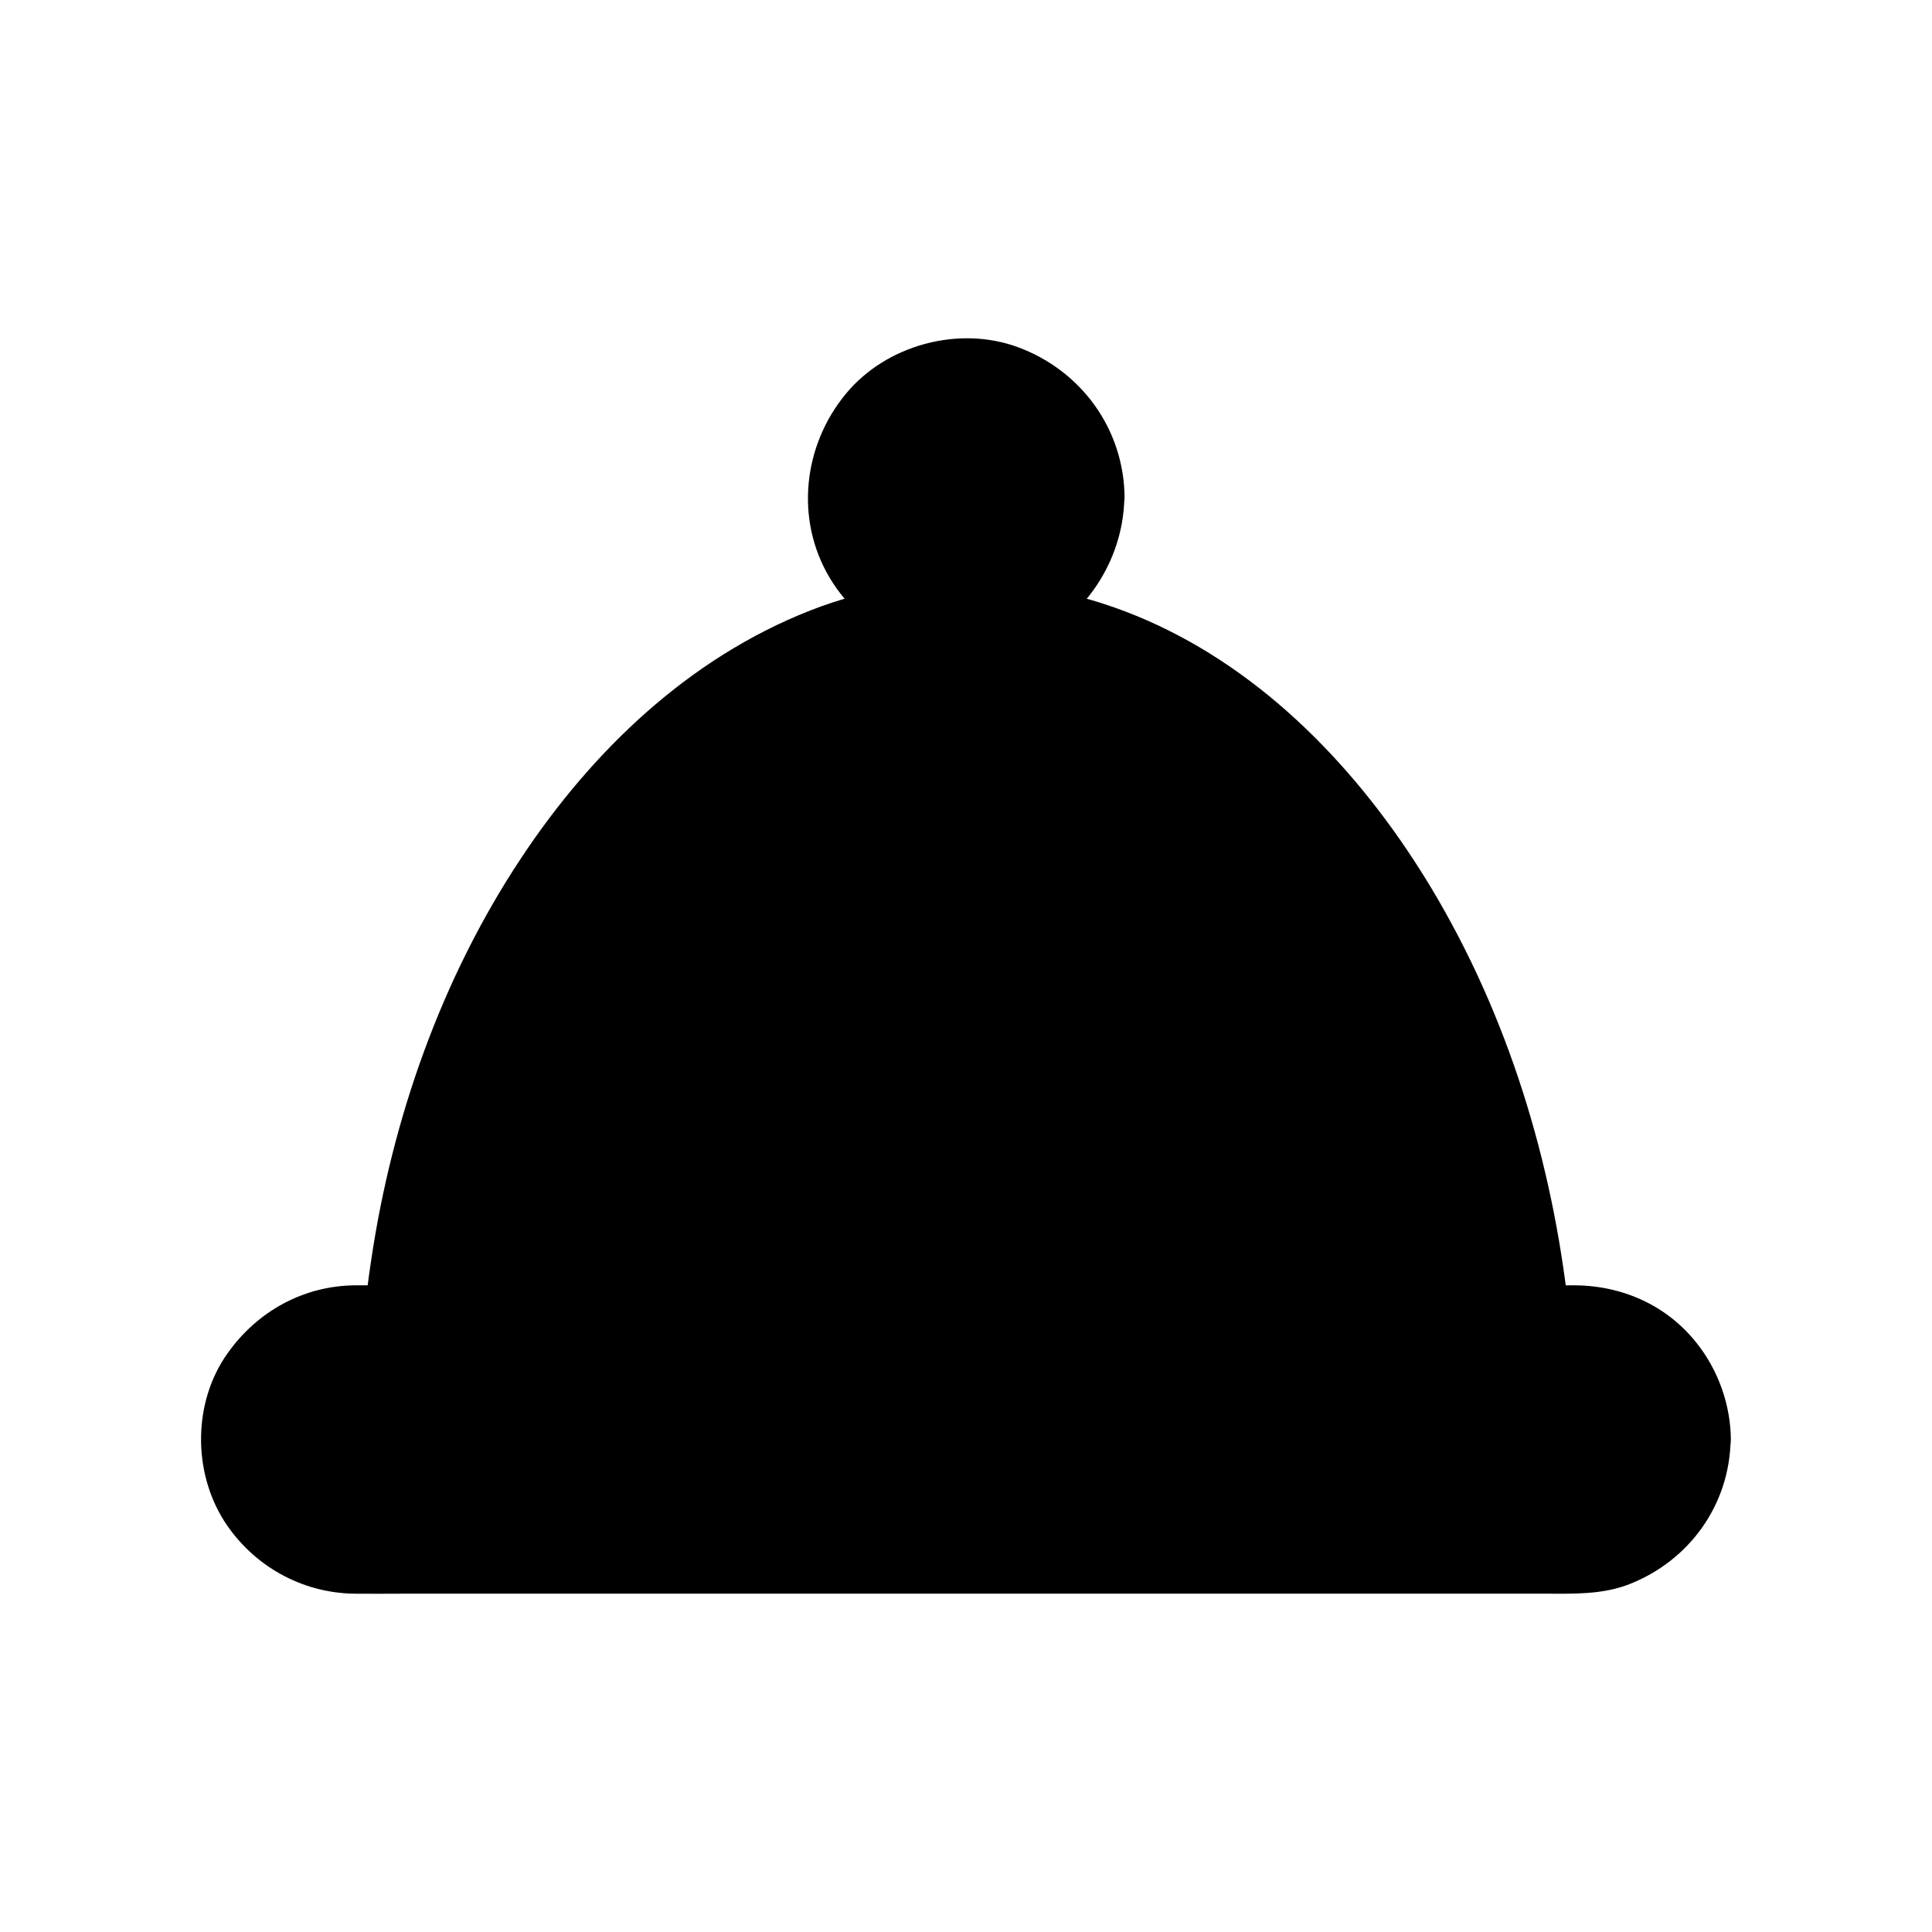 <?xml version="1.0" encoding="UTF-8"?>
<!-- The Best Svg Icon site in the world: iconSvg.co, Visit us! https://iconsvg.co -->
<svg fill="#000000" width="800px" height="800px" version="1.1" viewBox="144 144 512 512" xmlns="http://www.w3.org/2000/svg">
 <g>
  <path d="m550.06 494.46h-300.12c9.594-99.383 71.094-183.91 146.12-186.76 1.328-0.051 2.609-0.051 3.938-0.051s2.609 0 3.938 0.051c75.027 2.852 136.53 87.379 146.12 186.76z"/>
  <path d="m550.06 484.62h-29.914-71.781-86.84-74.637c-12.152 0-24.355-0.441-36.508 0h-0.492c3.297 3.297 6.543 6.543 9.84 9.84 0.246-2.363 0.492-4.676 0.789-7.035 0.051-0.543 0.148-1.031 0.195-1.574 0.297-2.559-0.195 1.477 0-0.098 0.195-1.426 0.395-2.856 0.641-4.231 0.688-4.625 1.523-9.199 2.461-13.727 1.871-9.199 4.231-18.301 7.086-27.305 1.426-4.527 2.953-9.004 4.625-13.43 0.738-1.969 1.477-3.938 2.262-5.856 0.195-0.543 0.738-2.707 1.23-3.051-0.59 0.395-0.641 1.523-0.148 0.344 0.297-0.688 0.59-1.328 0.887-2.016 3.543-8.117 7.527-16.039 11.957-23.664 4.281-7.379 8.906-14.516 14.023-21.305 0.246-0.344 0.543-0.738 0.836-1.082 1.328-1.82-0.984 1.277-0.098 0.148 0.641-0.789 1.23-1.574 1.871-2.363 1.328-1.625 2.656-3.246 4.035-4.871 2.656-3.051 5.363-6.051 8.215-8.906 2.754-2.805 5.656-5.512 8.609-8.117 1.426-1.23 2.856-2.461 4.328-3.641 0.246-0.195 2.164-1.426 2.215-1.77-0.051 0.344-1.625 1.23-0.492 0.395 0.492-0.395 0.984-0.738 1.477-1.133 6.051-4.477 12.398-8.461 19.09-11.855 1.574-0.789 3.199-1.574 4.82-2.312 0.688-0.344 1.477-0.59 2.164-0.934-2.656 1.477 0.441-0.148 1.23-0.441 3.394-1.328 6.84-2.461 10.332-3.445 3.492-0.984 7.035-1.77 10.578-2.41 0.887-0.148 1.723-0.297 2.609-0.441 1.672-0.246-0.738 0.098-0.887 0.098 0.492-0.051 0.984-0.148 1.477-0.195 1.871-0.195 3.738-0.395 5.559-0.492 4.281-0.246 8.609-0.246 12.891 0 1.672 0.098 3.344 0.246 4.969 0.441 0.492 0.051 0.984 0.148 1.477 0.195 1.379 0.148-2.609-0.395-0.59-0.051 0.984 0.148 1.918 0.297 2.902 0.492 7.133 1.277 14.121 3.246 20.91 5.902 0.441 0.148 3.148 1.277 1.574 0.641-1.426-0.59-0.148-0.051 0.195 0.098 0.441 0.195 0.887 0.395 1.379 0.59 1.723 0.789 3.445 1.574 5.117 2.461 3.297 1.672 6.543 3.543 9.691 5.512 3.199 2.016 6.348 4.133 9.398 6.394 0.344 0.246 0.641 0.492 0.984 0.738 1.426 1.082-0.246 0.344-0.246-0.195 0.051 0.395 1.625 1.277 1.969 1.574 1.625 1.328 3.246 2.656 4.82 4.082 6.004 5.266 11.609 11.02 16.777 17.074 1.277 1.523 2.559 3.051 3.836 4.625 0.543 0.688 1.133 1.379 1.672 2.117 1.379 1.77-0.984-1.277-0.098-0.148 0.344 0.441 0.688 0.887 1.031 1.328 2.609 3.445 5.066 7.035 7.477 10.629 4.773 7.281 9.102 14.809 12.988 22.582 1.969 3.887 3.789 7.824 5.559 11.809 0.195 0.492 1.871 4.133 0.738 1.672 0.395 0.887 0.738 1.82 1.133 2.707 0.934 2.262 1.82 4.574 2.656 6.887 6.543 17.613 11.219 35.965 14.023 54.516 0.148 1.031 0.297 2.066 0.441 3.102 0.344 2.559-0.195-1.523 0 0.098 0.051 0.543 0.148 1.031 0.195 1.574 0.297 2.461 0.59 4.969 0.836 7.43 0.492 5.117 4.184 10.086 9.84 9.84 4.922-0.195 10.383-4.328 9.84-9.84-3.887-39.262-15.105-77.98-34.98-112.23-16.973-29.227-40.984-56.188-71.586-71.391-29.52-14.711-63.91-17.32-94.809-5.215-32.176 12.645-57.762 37.145-76.652 65.684-21.059 31.734-34.145 68.98-39.703 106.52-0.836 5.512-1.523 11.07-2.066 16.629-0.543 5.312 4.922 9.84 9.84 9.84h29.914 71.781 86.84 74.637c12.152 0 24.355 0.246 36.508 0h0.492c5.164 0 10.086-4.527 9.84-9.84-0.441-5.473-4.527-10-10.086-10z"/>
  <path d="m592.86 525.46c0 8.512-3.492 16.285-9.102 21.895-5.609 5.609-13.332 9.102-21.844 9.102h-323.84c-17.023 0-30.945-13.922-30.945-30.945 0-8.512 3.492-16.285 9.102-21.895s13.332-9.152 21.844-9.152h323.88c16.973 0 30.898 13.977 30.898 30.996z"/>
  <path d="m583.02 525.46c0 0.934-0.098 1.82-0.148 2.754 0 1.23 0.098-0.738 0.098-0.688 0.098 0.195-0.148 0.934-0.195 1.133-0.344 1.77-0.934 3.445-1.477 5.117-0.344 1.133 0.246-0.641 0.246-0.59 0.051 0.148-0.543 1.133-0.641 1.379-0.344 0.688-0.688 1.328-1.082 1.969-0.441 0.738-0.984 1.426-1.477 2.164-0.641 0.984 0.395-0.543 0.395-0.543 0.051 0.148-0.836 0.984-0.984 1.133-0.59 0.641-1.18 1.277-1.82 1.871-0.297 0.246-0.543 0.492-0.836 0.738-0.59 0.543-0.641 1.133 0.246-0.148-0.836 1.133-3.199 2.164-4.43 2.754-0.344 0.148-0.688 0.297-1.031 0.492-1.031 0.59 0.641-0.246 0.641-0.246-0.297 0.441-2.066 0.738-2.508 0.887-0.738 0.195-1.477 0.395-2.215 0.59-0.395 0.098-0.738 0.148-1.133 0.246-2.363 0.492 1.328 0-0.098 0-1.77 0.051-3.492 0.148-5.266 0.148h-20.074-36.164-46.738-52.496-52.645-48.117-37.934-22.926-4.133-0.836c-0.688 0-1.379-0.051-2.066-0.098-1.82-0.098 1.918 0.344-0.395-0.051-1.523-0.297-3-0.738-4.477-1.18-2.164-0.688 1.133 0.641-0.395-0.098-0.59-0.297-1.18-0.543-1.723-0.887-0.641-0.344-3.738-1.723-3.789-2.41 0-0.098 1.523 1.328 0.738 0.543-0.297-0.297-0.641-0.543-0.984-0.836-0.492-0.441-0.934-0.887-1.379-1.328-0.543-0.543-1.031-1.133-1.523-1.672-0.246-0.246-0.984-0.836-0.051 0 0.984 0.887 0.051 0.051-0.195-0.297-0.789-1.18-1.523-2.363-2.164-3.59-0.195-0.395-0.395-0.789-0.59-1.18-0.297-0.59-0.051-0.887 0 0 0.051 0.934 0.195 0.543 0-0.051-0.148-0.395-0.297-0.836-0.441-1.23-0.441-1.426-0.492-3.148-1.031-4.527 0 0.051 0.195 2.066 0.148 0.934 0-0.344-0.051-0.688-0.098-1.031-0.051-0.934-0.098-1.918-0.051-2.856 0-0.344-0.098-2.215 0.148-2.363 0 0-0.441 2.41-0.051 0.297 0.098-0.395 0.148-0.738 0.246-1.133 0.148-0.738 0.344-1.477 0.59-2.215 0.148-0.492 0.297-0.984 0.492-1.426 0.098-0.246 0.688-1.77 0.195-0.59-0.492 1.18 0.441-0.887 0.641-1.23 0.395-0.789 0.836-1.523 1.328-2.262 0.297-0.492 0.789-1.523 1.277-1.82-1.031 0.641-0.789 0.934-0.148 0.246 0.344-0.344 0.641-0.738 0.984-1.082 0.59-0.641 1.23-1.23 1.871-1.82 0.098-0.098 0.738-0.738 0.836-0.738 0 0-1.477 1.031-0.543 0.395 1.426-0.984 2.902-1.918 4.477-2.754 0.297-0.148 1.77-0.836 0.543-0.297-1.133 0.543 0 0 0.246-0.051 0.738-0.246 1.426-0.492 2.164-0.738 0.836-0.246 1.723-0.441 2.609-0.641 0.195-0.051 0.984-0.297 1.133-0.195-0.297-0.195-1.82 0.148-0.297 0.098 0.984-0.051 1.969-0.098 2.953-0.098h15.449 32.766 44.574 51.66 53.039 49.742 40.984 26.914 6.691 1.328 1.18c0.688 0 1.672 0.297 2.363 0.148 0 0-2.016-0.344-0.934-0.098 0.344 0.051 0.641 0.098 0.984 0.195 1.625 0.344 3.148 0.934 4.773 1.379 1.133 0.297-0.934-0.344-0.836-0.395 0.098-0.051 0.789 0.344 0.887 0.395 0.688 0.344 1.379 0.688 2.016 1.031 0.543 0.344 1.133 0.641 1.672 1.031 0.246 0.195 0.543 0.344 0.789 0.543 0.441 0.297 1.082 1.18 0.297 0.195-0.836-1.082 0.395 0.395 0.738 0.688 0.543 0.492 1.082 1.031 1.625 1.574 0.441 0.441 0.836 0.984 1.277 1.426 1.133 1.23-0.984-1.523 0.246 0.297 0.789 1.18 1.523 2.363 2.164 3.59 0.148 0.297 0.934 1.426 0.836 1.77 0.098-0.297-0.688-1.871-0.246-0.543 0.098 0.297 0.195 0.641 0.297 0.934 0.441 1.379 0.738 2.754 1.031 4.184 0.395 1.871-0.098-1.82 0 0.051 0.188 0.887 0.238 1.773 0.238 2.707 0.051 5.164 4.477 10.086 9.84 9.84 5.266-0.246 9.891-4.328 9.84-9.84-0.148-14.762-8.316-28.93-21.453-35.918-6.297-3.344-13.137-4.922-20.27-4.922h-17.219-34.883-46.691-53.137-54.023-49.645-39.312-23.664-4.231c-13.727 0.098-25.977 6.887-33.852 18.008-9.152 12.84-9.297 31.242-0.887 44.477 7.578 11.809 20.516 19.09 34.586 19.238 4.082 0.051 8.168 0 12.25 0h30.996 44.281 52.055 54.562 51.07 42.262 27.945c7.578 0 15.105 0.297 22.336-2.508 15.941-6.25 26.617-21.059 26.863-38.328 0.051-5.164-4.574-10.086-9.84-9.84-5.305 0.199-9.684 4.285-9.781 9.793z"/>
  <path d="m432.18 275.67c0 17.773-14.406 32.18-32.176 32.18-17.773 0-32.18-14.406-32.18-32.18 0-17.77 14.406-32.176 32.18-32.176 17.77 0 32.176 14.406 32.176 32.176"/>
  <path d="m422.34 275.67c0 0.789-0.051 1.625-0.098 2.41 0 0.297-0.148 0.738-0.098 1.031 0 0 0.344-2.016 0.148-0.934-0.297 1.625-0.641 3.246-1.133 4.82-0.051 0.195-0.492 1.82-0.641 1.871 0.051 0 0.934-1.918 0.246-0.543-0.148 0.297-0.297 0.59-0.441 0.887-0.738 1.477-1.625 2.805-2.508 4.133-0.984 1.523 1.18-1.277-0.051 0.051-0.492 0.543-0.984 1.133-1.477 1.672-0.441 0.441-0.887 0.934-1.379 1.328-0.297 0.297-2.41 1.918-1.23 1.082 1.23-0.789-0.738 0.492-1.082 0.738-0.543 0.344-1.082 0.688-1.672 0.984-0.641 0.395-1.328 0.688-2.016 1.031-0.098 0.051-0.789 0.441-0.887 0.395 1.277-0.543 1.523-0.641 0.836-0.395-0.195 0.098-0.395 0.148-0.59 0.246-1.379 0.441-2.707 0.887-4.133 1.18-0.395 0.098-2.953 0.543-1.328 0.246 1.477-0.246-0.934 0.051-1.379 0.051-0.543 0-4.625 0.297-4.773-0.148 0-0.051 2.066 0.344 0.934 0.148-0.344-0.051-0.641-0.098-0.984-0.148-0.887-0.148-1.723-0.344-2.559-0.59-0.738-0.195-1.477-0.441-2.215-0.688-2.164-0.688 1.133 0.641-0.344-0.098-1.328-0.688-2.656-1.379-3.938-2.215-0.195-0.148-1.574-0.887-1.574-1.082 0 0.051 1.574 1.328 0.492 0.344-0.246-0.195-0.492-0.395-0.738-0.641-1.23-1.082-2.262-2.262-3.344-3.445-1.18-1.328 0.934 1.477-0.051-0.051-0.395-0.641-0.836-1.23-1.23-1.871-0.395-0.641-0.738-1.277-1.133-1.969-0.148-0.297-0.297-0.59-0.441-0.887-0.195-0.395-0.395-1.574-0.148-0.297 0.246 1.379-0.246-0.789-0.395-1.277-0.195-0.641-0.395-1.277-0.543-1.918-0.195-0.738-0.344-1.523-0.492-2.262-0.051-0.344-0.098-0.688-0.148-0.984 0.641 2.262 0.148 1.031 0.098 0.246-0.098-1.477-0.098-2.953-0.051-4.477 0-0.344 0.195-1.031 0.098-1.379 0 0-0.344 2.016-0.148 0.934 0.148-0.887 0.297-1.723 0.543-2.609 0.148-0.543 0.836-4.035 1.277-4.082 0.098 0-0.934 1.82-0.344 0.836 0.148-0.297 0.297-0.59 0.395-0.887 0.395-0.789 0.789-1.523 1.23-2.262 0.395-0.641 0.789-1.277 1.23-1.918 1.23-1.871-0.887 0.934 0.195-0.297 0.984-1.133 2.016-2.215 3.102-3.246 0.297-0.297 2.262-1.723 0.984-0.887-1.23 0.836 0.543-0.344 0.836-0.543 1.379-0.887 2.754-1.625 4.231-2.363 1.625-0.836-1.672 0.543 0.051 0 0.738-0.246 1.426-0.492 2.164-0.738 0.738-0.195 1.477-0.395 2.262-0.543 0.344-0.051 0.641-0.148 0.984-0.195 0.641-0.098 1.426 0.148 0.344-0.051-1.277-0.246-0.195 0.051 0.395 0 0.344-0.051 0.688-0.051 1.031-0.051 0.789-0.051 1.625-0.051 2.41 0 0.688 0 1.379 0.098 2.066 0.148 1.379 0.051-1.969-0.344-0.59-0.098 0.441 0.098 0.887 0.148 1.328 0.246 1.625 0.344 3.199 0.836 4.773 1.328 1.82 0.59-0.59-0.246-0.543-0.246 0.098-0.051 1.031 0.492 1.18 0.543 0.789 0.395 1.523 0.789 2.262 1.23s1.426 0.934 2.164 1.426c0.246 0.148 1.18 0.789 0.051 0-1.277-0.887 0.344 0.297 0.492 0.441 1.23 1.031 2.312 2.215 3.394 3.394 1.477 1.672-0.836-1.379 0.441 0.543 0.395 0.641 0.836 1.23 1.23 1.918 0.441 0.738 0.836 1.477 1.23 2.262 0.098 0.195 0.59 1.082 0.543 1.18 0.051-0.098-0.738-2.016-0.246-0.543 0.543 1.672 1.082 3.344 1.426 5.066 0.051 0.344 0.098 0.641 0.148 0.984 0.246 1.328-0.148-1.969-0.098-0.59-0.184 1.004-0.086 2.039-0.035 3.07 0.051 5.164 4.477 10.086 9.84 9.84 5.266-0.246 9.891-4.328 9.84-9.84-0.195-17.957-11.465-33.457-28.242-39.656-15.742-5.805-34.934-0.59-45.609 12.348-11.316 13.676-13.531 33.211-4.328 48.707 9.25 15.547 27.258 23.027 44.82 19.68 19.336-3.691 33.113-21.746 33.309-41.082 0.051-5.164-4.574-10.086-9.84-9.84-5.363 0.203-9.742 4.285-9.789 9.844z"/>
 </g>
</svg>